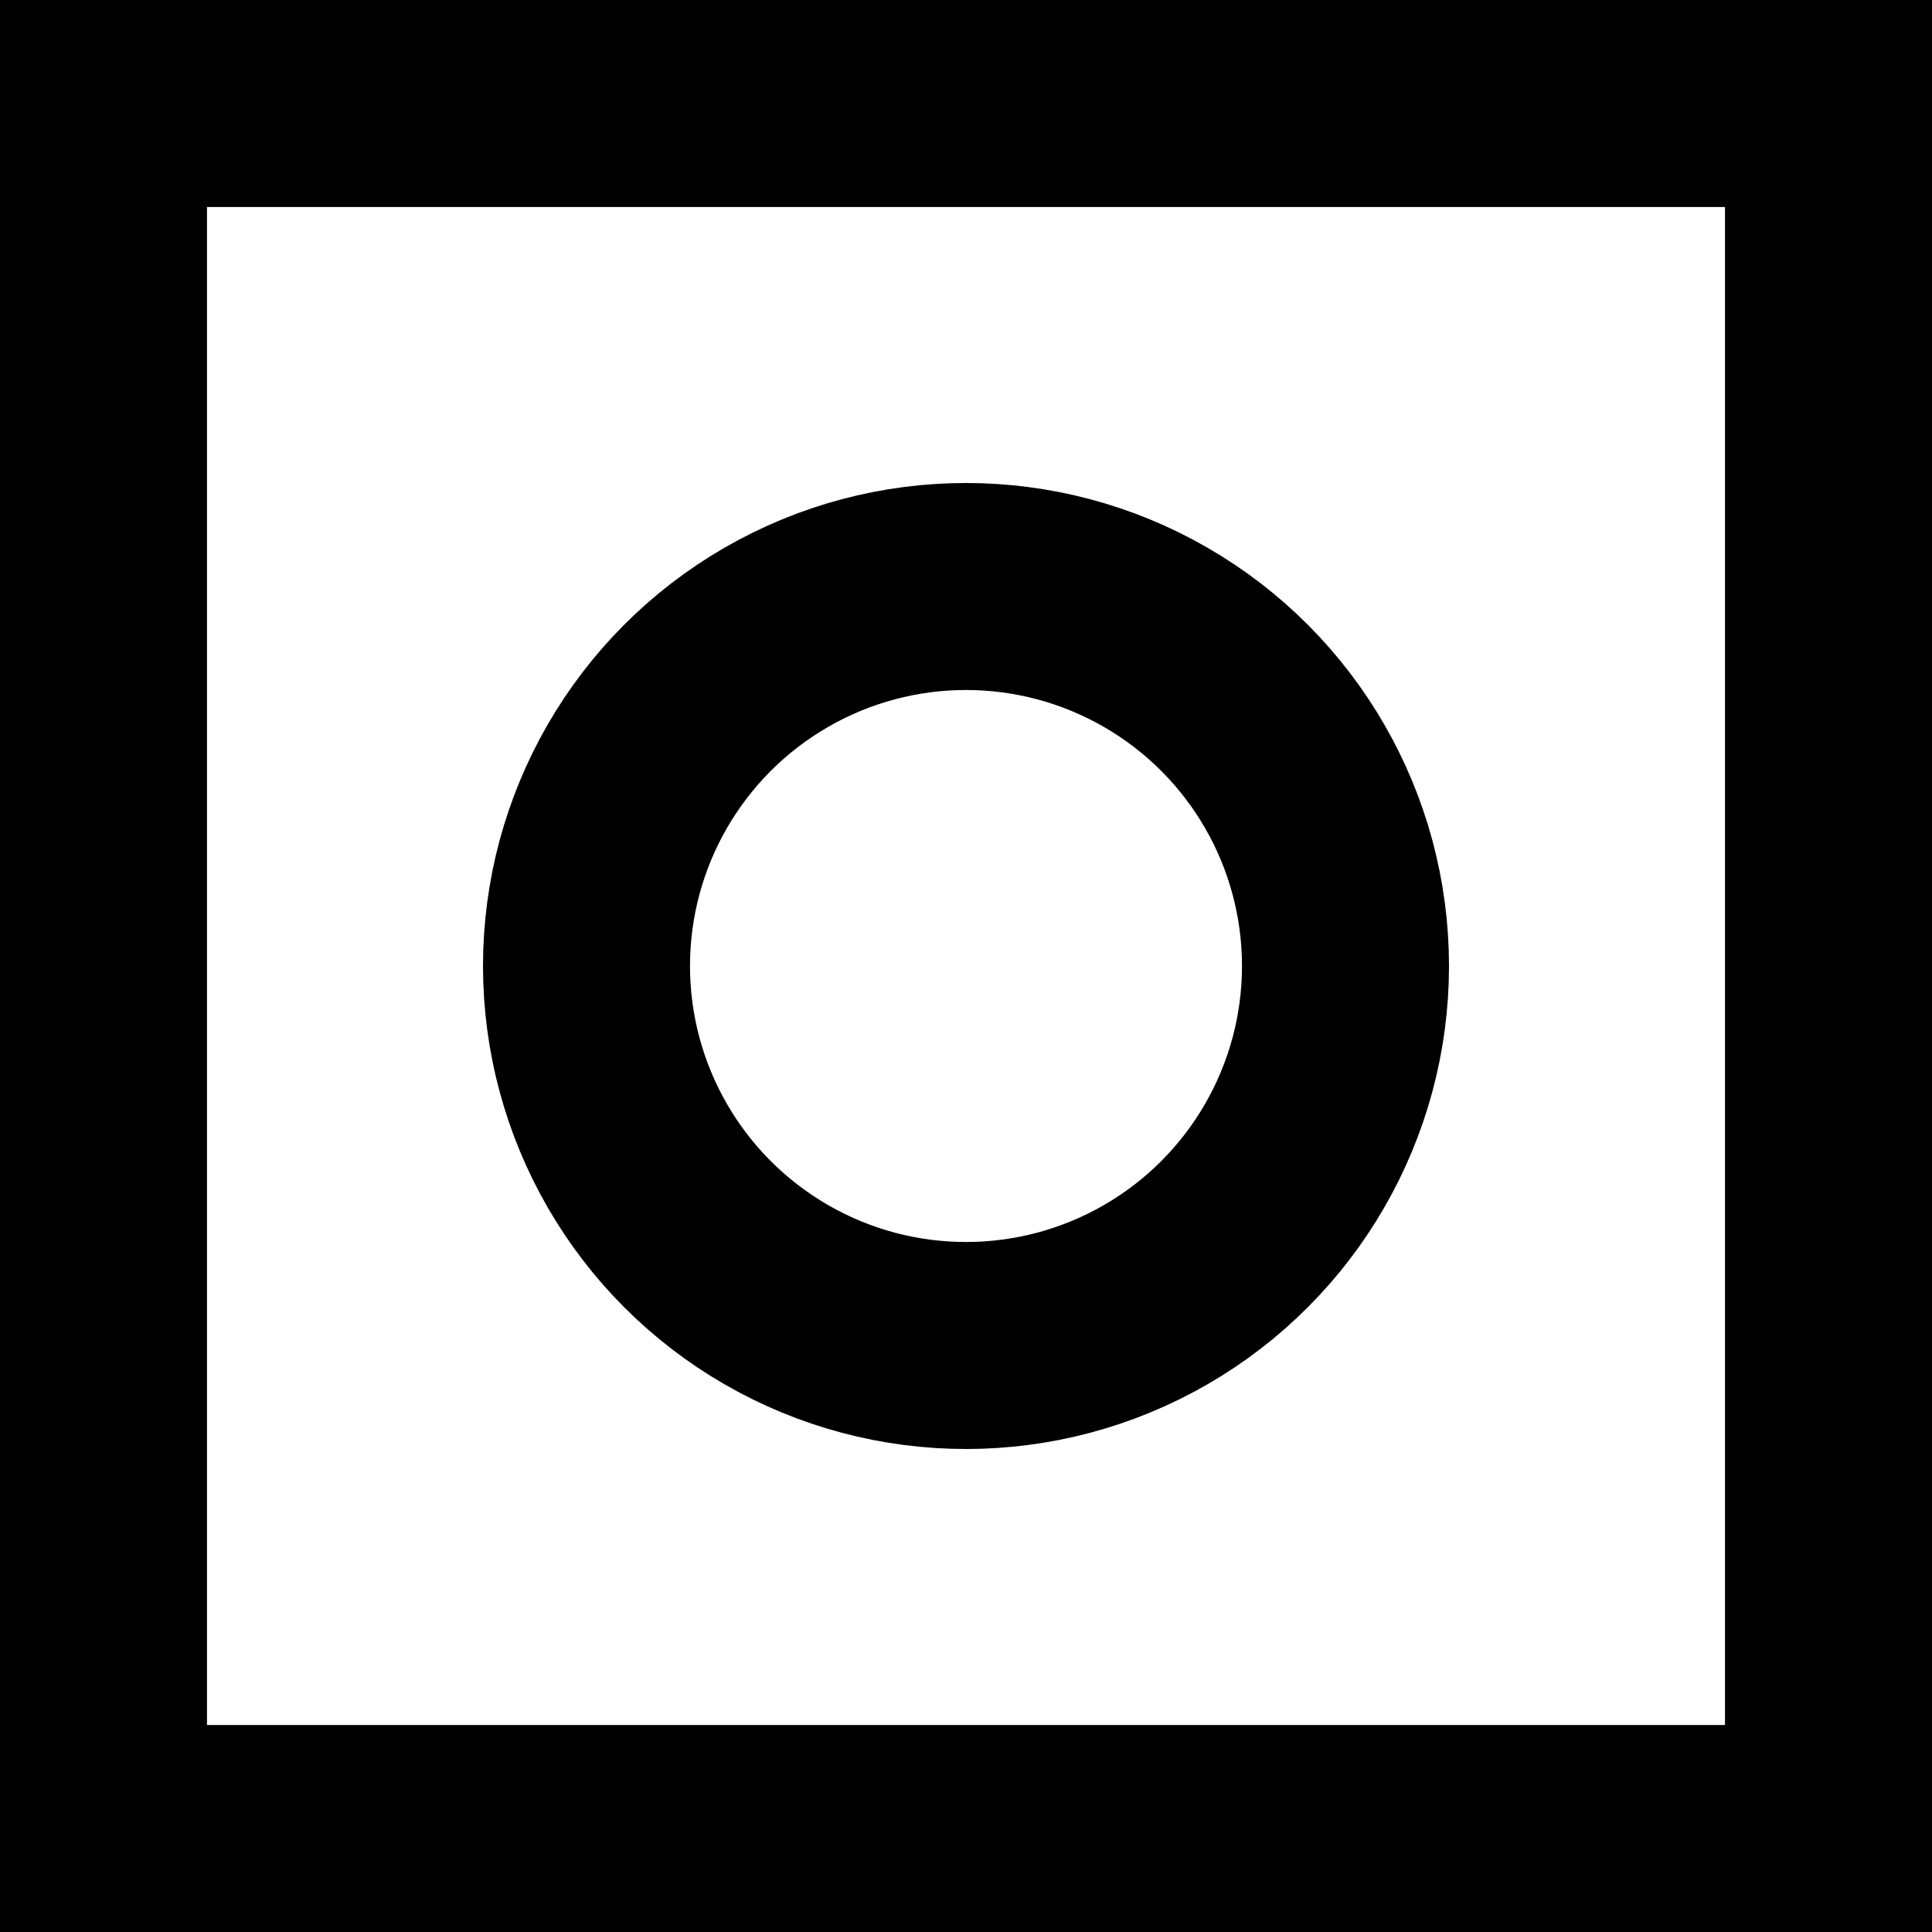 <svg xmlns="http://www.w3.org/2000/svg" viewBox="0 0 56 56"><defs><style>.cls-1{fill:none;stroke:#000;stroke-width:6px;}</style></defs><g id="레이어_2" data-name="레이어 2"><g id="레이어_1-2" data-name="레이어 1"><rect class="cls-1" x="3" y="3" width="50" height="50"/><circle class="cls-1" cx="28" cy="28" r="11"/></g></g></svg>